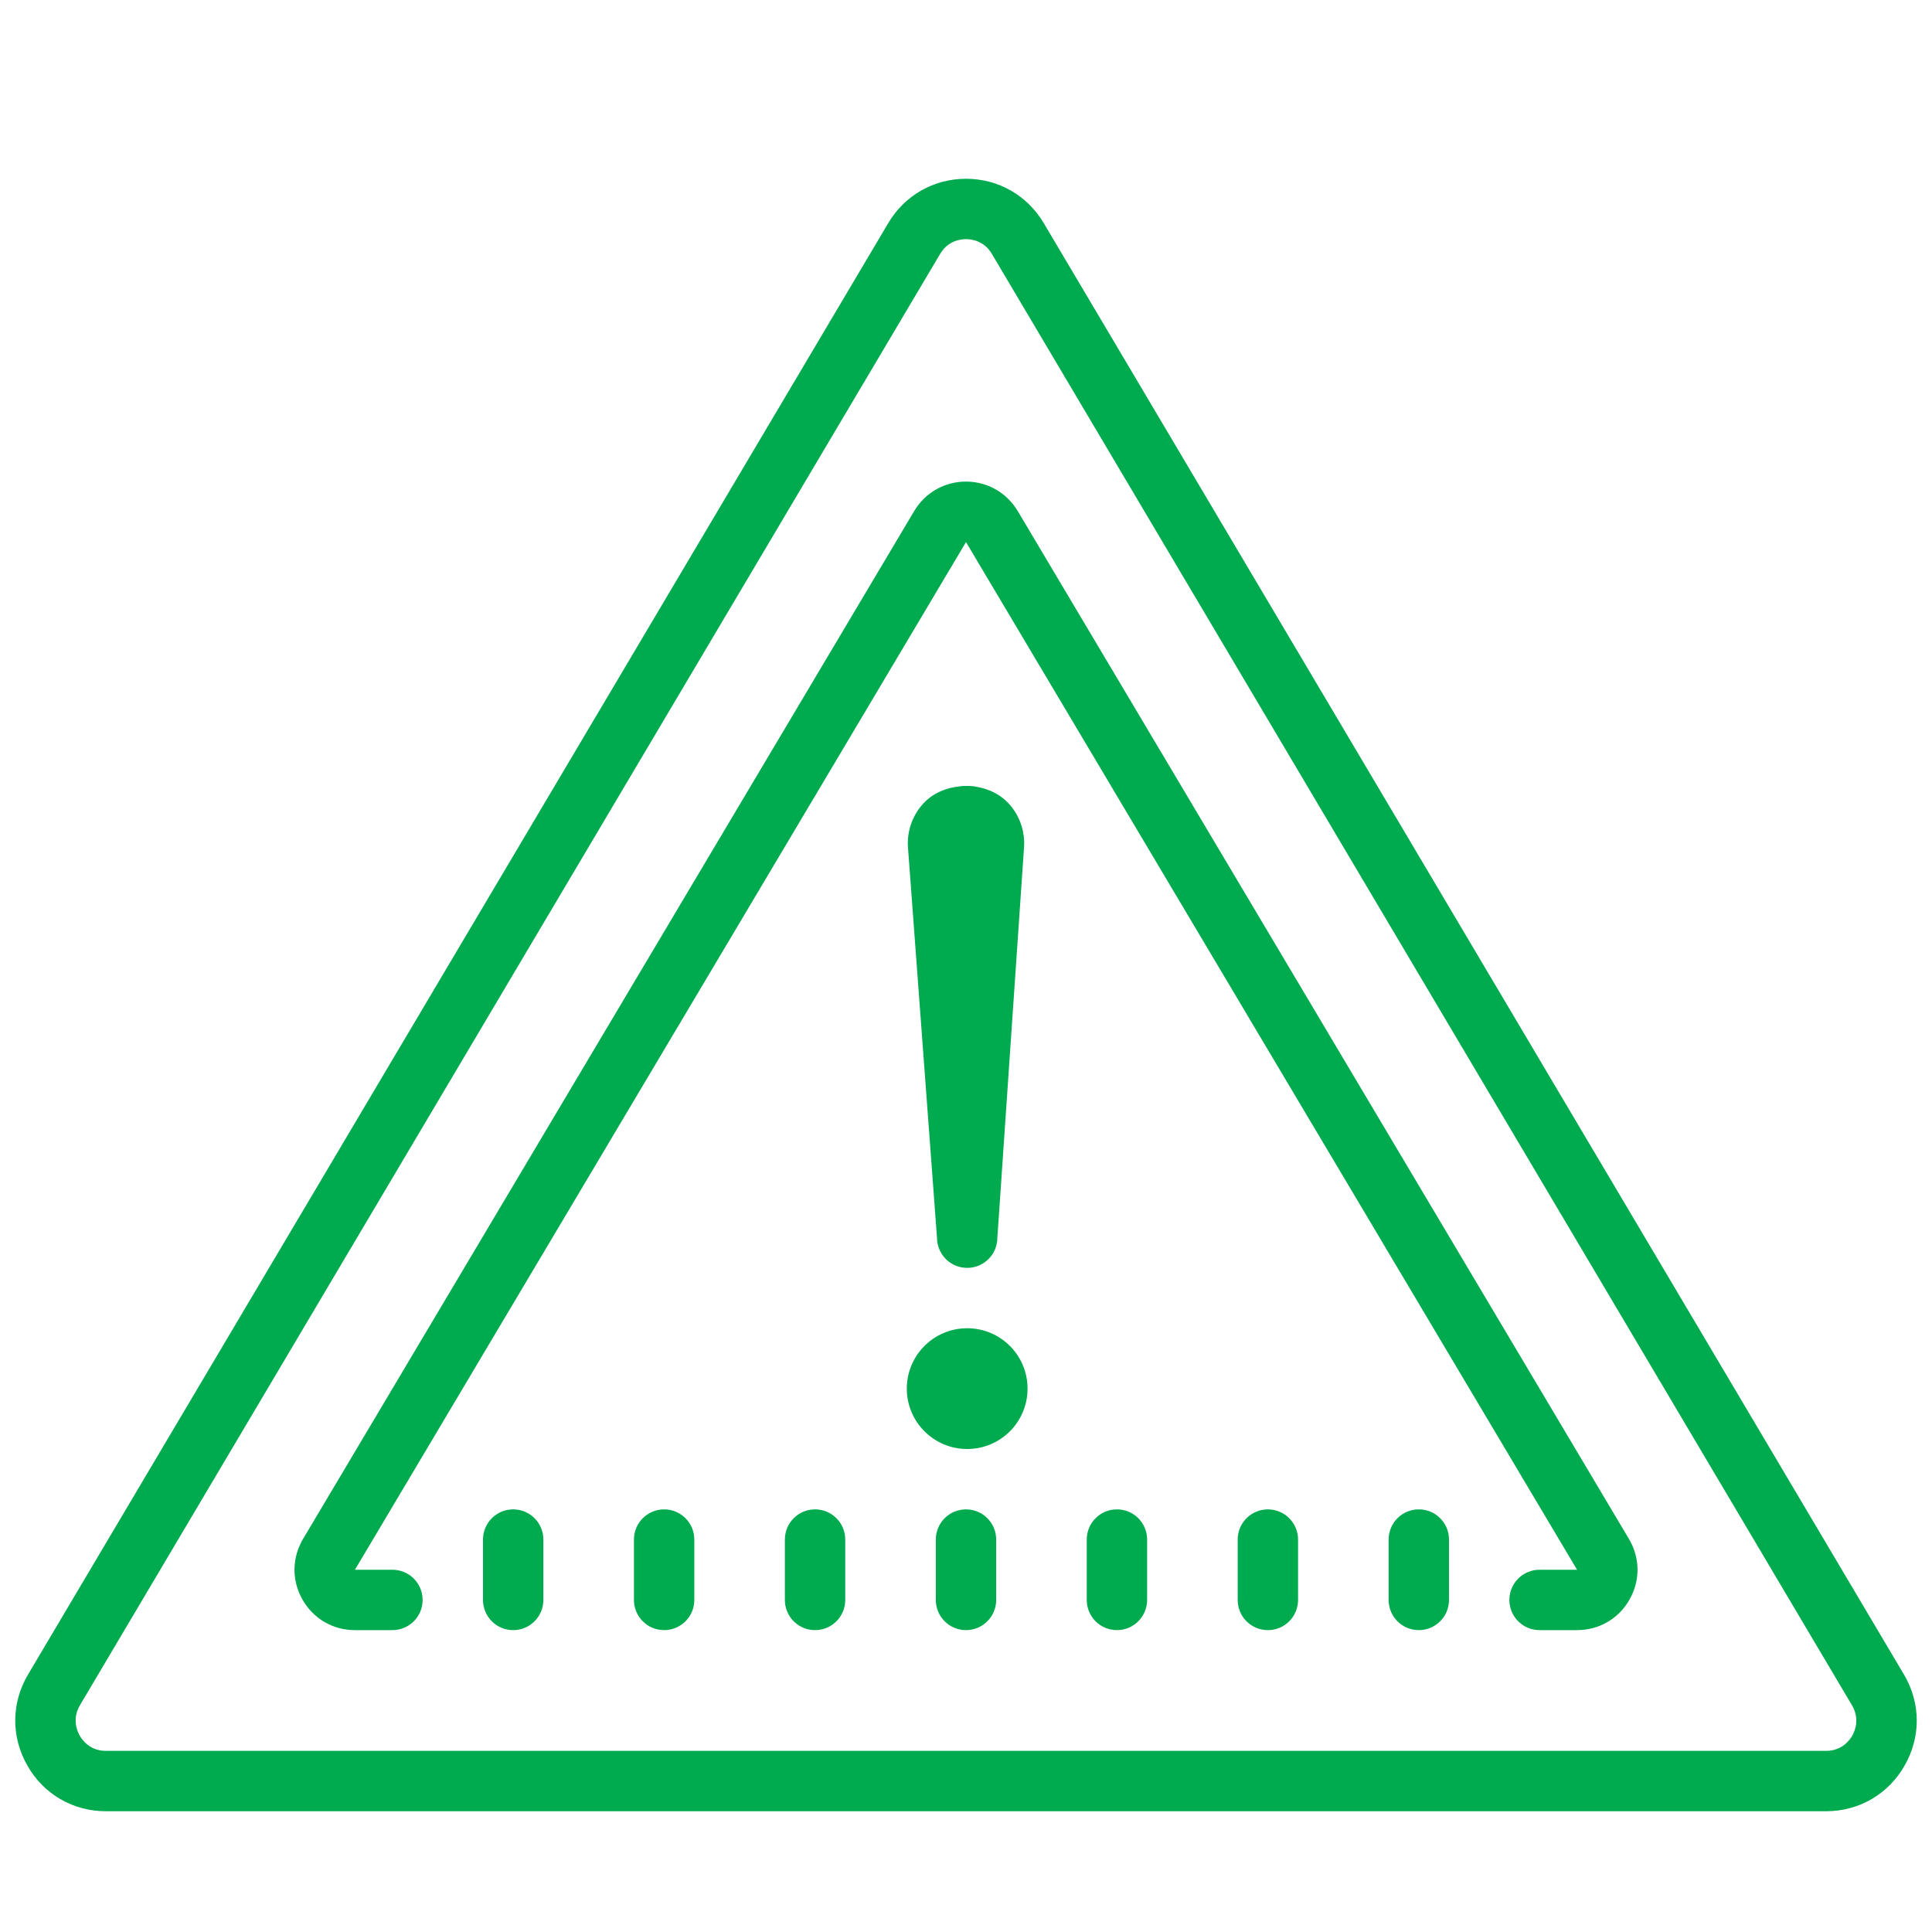 ﻿<?xml version="1.0" encoding="utf-8"?>
<svg xmlns="http://www.w3.org/2000/svg" viewBox="0 0 64 64" width="512" height="512">
  <path d="M32 5.922C30.93 5.922 29.965 6.473 29.422 7.395L0.93 55.469C0.371 56.41 0.363 57.535 0.906 58.484C1.441 59.434 2.418 60 3.508 60L60.488 60C61.582 60 62.555 59.434 63.094 58.484C63.637 57.535 63.629 56.41 63.07 55.469L34.578 7.395C34.035 6.473 33.07 5.922 32 5.922 Z M 32 7.922C32.172 7.922 32.598 7.969 32.859 8.414L61.348 56.488C61.617 56.941 61.445 57.344 61.359 57.496C61.273 57.645 61.016 58 60.488 58L3.508 58C2.984 58 2.727 57.645 2.641 57.496C2.555 57.344 2.383 56.941 2.648 56.488L31.141 8.414C31.402 7.969 31.828 7.922 32 7.922 Z M 32 15.953C31.289 15.953 30.645 16.32 30.281 16.934L10.039 50.98C9.668 51.605 9.66 52.355 10.02 52.988C10.379 53.621 11.027 54 11.758 54L13 54C13.555 54 14 53.551 14 53C14 52.449 13.555 52 13 52L11.758 52L32 17.957L52.242 52L51 52C50.445 52 50 52.449 50 53C50 53.551 50.445 54 51 54L52.242 54C52.973 54 53.621 53.621 53.98 52.988C54.34 52.355 54.332 51.605 53.961 50.98L33.719 16.938C33.355 16.324 32.711 15.953 32 15.953 Z M 31.812 26.047C31.352 26.09 30.906 26.27 30.586 26.617C30.223 27.012 30.039 27.543 30.078 28.074L31.039 41C31.039 41.551 31.484 42 32.039 42C32.594 42 33.039 41.551 33.039 41L33.922 28.074C33.961 27.543 33.777 27.012 33.414 26.617C33.129 26.309 32.746 26.129 32.34 26.062C32.242 26.031 31.887 26.027 31.812 26.047 Z M 32.039 44C30.934 44 30.039 44.895 30.039 46C30.039 47.105 30.934 48 32.039 48C33.145 48 34.039 47.105 34.039 46C34.039 44.895 33.145 44 32.039 44 Z M 17 50C16.445 50 16 50.449 16 51L16 53C16 53.551 16.445 54 17 54C17.555 54 18 53.551 18 53L18 51C18 50.449 17.555 50 17 50 Z M 22 50C21.445 50 21 50.449 21 51L21 53C21 53.551 21.445 54 22 54C22.555 54 23 53.551 23 53L23 51C23 50.449 22.555 50 22 50 Z M 27 50C26.445 50 26 50.449 26 51L26 53C26 53.551 26.445 54 27 54C27.555 54 28 53.551 28 53L28 51C28 50.449 27.555 50 27 50 Z M 32 50C31.445 50 31 50.449 31 51L31 53C31 53.551 31.445 54 32 54C32.555 54 33 53.551 33 53L33 51C33 50.449 32.555 50 32 50 Z M 37 50C36.445 50 36 50.449 36 51L36 53C36 53.551 36.445 54 37 54C37.555 54 38 53.551 38 53L38 51C38 50.449 37.555 50 37 50 Z M 42 50C41.445 50 41 50.449 41 51L41 53C41 53.551 41.445 54 42 54C42.555 54 43 53.551 43 53L43 51C43 50.449 42.555 50 42 50 Z M 47 50C46.445 50 46 50.449 46 51L46 53C46 53.551 46.445 54 47 54C47.555 54 48 53.551 48 53L48 51C48 50.449 47.555 50 47 50Z" fill="#00AA4E" />
</svg>